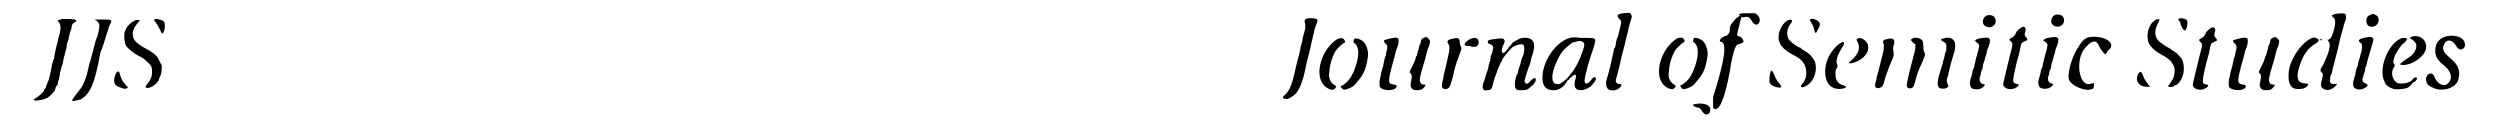 <?xml version='1.0' encoding='utf-8'?>
<svg xmlns="http://www.w3.org/2000/svg" xmlns:xlink="http://www.w3.org/1999/xlink" width="425px" height="21px" viewBox="0 0 4252 215" version="1.1">
<defs>
<path id="gl12804" d="M 59 18 C 55 19 51 20 51 21 C 51 22 51 22 52 23 C 57 27 57 37 52 51 C 52 53 51 55 51 56 C 51 57 50 61 49 64 C 46 76 46 78 45 83 C 45 86 44 89 43 90 C 43 91 42 94 41 97 C 40 106 35 126 34 127 C 33 128 33 130 32 132 C 31 134 30 136 30 138 C 28 139 27 142 27 143 C 25 146 18 153 12 156 C 8 159 8 160 13 160 C 18 160 28 158 31 156 C 36 154 45 145 46 142 C 46 141 47 138 48 136 C 49 134 51 132 51 132 C 51 131 51 127 53 123 C 54 118 55 113 55 111 C 56 108 57 105 57 103 C 58 100 60 96 61 88 C 61 85 63 82 63 80 C 64 78 64 73 66 70 C 66 67 67 62 67 60 C 69 58 69 55 70 52 C 70 49 72 45 72 42 C 73 40 74 36 75 34 C 75 28 76 27 80 24 C 84 22 84 21 81 19 C 79 18 64 18 59 18 z" fill="black"/><!-- width=103 height=172 -->
<path id="gl16403" d="M 52 9 C 62 14 62 19 57 38 C 52 48 48 72 43 86 C 38 110 33 124 24 134 C 9 153 9 153 28 148 C 43 139 52 124 62 67 C 72 43 76 19 81 14 C 81 9 81 9 67 9 C 52 9 48 9 52 9 z" fill="black"/><!-- width=91 height=158 -->
<path id="gl16404" d="M 79 10 C 76 11 76 12 78 14 C 83 21 85 25 87 29 C 90 36 91 37 93 33 C 96 27 96 19 94 15 C 92 12 84 10 79 10 M 45 12 C 42 13 40 14 34 19 C 28 25 27 28 25 34 C 24 42 25 51 28 57 C 30 60 39 68 44 71 C 46 72 49 74 51 75 C 51 75 54 76 55 77 C 57 78 61 81 64 84 C 72 91 73 93 73 102 C 73 111 71 115 64 124 C 61 128 61 130 65 130 C 67 130 69 130 70 129 C 76 127 85 119 85 115 C 85 114 87 111 88 108 C 90 103 90 96 90 91 C 88 88 84 78 81 75 C 79 72 69 65 63 62 C 53 57 45 51 42 46 C 37 37 39 27 49 16 C 53 12 52 11 45 12 M 13 102 C 10 103 8 109 7 116 C 7 124 10 127 20 130 C 25 132 28 132 30 130 C 31 130 31 130 31 130 C 31 129 30 127 28 126 C 27 124 24 121 23 120 C 21 117 19 113 17 106 C 16 102 15 100 13 102 z" fill="black"/><!-- width=111 height=146 -->
<path id="gl16139" d="M 51 16 C 48 17 46 18 46 21 C 48 28 48 32 45 42 C 43 48 42 54 42 55 C 42 57 40 62 39 66 C 39 70 37 75 37 76 C 37 78 36 82 35 84 C 34 87 33 93 31 100 C 25 129 20 142 12 149 C 7 153 7 154 11 156 C 15 157 19 156 26 151 C 36 144 43 128 49 96 C 50 92 52 83 54 76 C 58 58 61 46 63 37 C 64 32 66 28 67 25 C 69 20 69 19 67 17 C 65 16 55 15 51 16 z" fill="black"/><!-- width=85 height=168 -->
<path id="gl14341" d="M 46 10 C 39 13 28 24 22 35 C 8 61 10 88 28 97 C 33 100 37 100 40 97 C 43 94 42 93 39 91 C 32 87 28 78 30 69 C 31 54 35 43 40 33 C 43 28 52 20 55 18 C 57 18 58 16 57 14 C 55 9 52 9 46 10 M 75 10 C 73 10 72 14 72 16 C 72 16 73 18 75 19 C 82 25 82 40 76 58 C 70 76 64 84 54 91 C 49 93 49 93 52 97 C 55 100 56 100 64 97 C 71 94 73 93 78 86 C 90 73 94 63 97 43 C 99 33 95 21 89 15 C 85 12 78 9 75 10 z" fill="black"/><!-- width=110 height=109 -->
<path id="gl14596" d="M 89 9 C 86 10 84 13 84 18 C 83 19 82 23 81 25 C 81 27 80 31 79 33 C 78 36 78 39 77 40 C 76 41 75 44 75 46 C 74 48 72 54 69 59 C 64 69 64 69 66 70 C 69 73 69 76 68 81 C 66 91 66 91 67 94 C 69 99 72 100 78 100 C 84 100 87 99 90 95 C 94 91 93 90 88 90 C 86 90 85 89 84 87 C 81 84 82 78 90 52 C 91 49 93 42 94 37 C 95 33 97 26 99 22 C 101 14 101 13 97 10 C 96 7 92 7 89 9 M 31 10 C 19 13 18 13 22 18 C 27 22 27 25 24 35 C 24 39 22 43 21 46 C 21 50 19 54 19 57 C 18 60 17 64 16 67 C 15 70 15 74 14 77 C 12 82 12 91 13 94 C 16 100 33 102 40 97 C 44 93 43 91 37 90 C 27 89 27 85 34 58 C 36 51 39 41 40 36 C 41 31 43 26 44 24 C 46 18 46 12 45 10 C 42 8 40 8 31 10 z" fill="black"/><!-- width=111 height=112 -->
<path id="gl12546" d="M 81 34 C 75 37 70 42 72 45 C 73 45 75 46 77 46 C 79 46 82 46 83 47 C 91 49 96 46 96 40 C 96 32 90 30 81 34 M 52 33 C 42 35 40 37 43 42 C 46 47 46 51 42 68 C 39 81 36 94 35 97 C 35 100 34 104 33 108 C 31 118 32 121 39 121 C 45 120 46 118 51 100 C 54 85 57 76 60 68 C 66 52 67 50 65 47 C 64 46 64 43 63 40 C 63 33 61 31 52 33 z" fill="black"/><!-- width=110 height=136 -->
<path id="gl13061" d="M 80 15 C 74 16 62 23 62 25 C 62 25 60 27 59 29 C 57 30 55 33 54 35 C 49 41 46 43 45 40 C 43 39 45 30 48 25 C 51 19 48 15 42 16 C 41 16 36 16 32 17 C 22 18 19 19 20 23 C 20 24 21 25 24 26 C 30 28 30 31 28 39 C 27 41 26 45 25 47 C 25 49 24 53 24 55 C 23 57 21 62 21 66 C 20 70 19 74 18 75 C 18 76 17 79 16 82 C 15 85 14 90 13 91 C 11 97 10 101 12 104 C 13 106 14 107 19 106 C 26 106 27 104 30 91 C 31 87 33 81 34 79 C 34 78 36 75 36 73 C 38 67 42 60 43 57 C 45 55 45 53 45 53 C 45 51 59 34 63 31 C 72 26 79 25 82 27 C 84 30 84 40 81 46 C 80 48 79 52 78 54 C 78 57 76 61 76 63 C 75 64 74 69 73 71 C 73 73 72 78 70 80 C 67 88 66 99 68 102 C 70 106 71 106 78 106 C 87 106 89 106 98 97 C 103 93 105 86 102 85 C 100 85 99 85 94 90 C 90 95 87 96 85 93 C 83 91 83 90 91 66 C 93 62 94 58 94 58 C 94 57 95 54 96 49 C 102 33 102 22 96 18 C 93 15 85 14 80 15 z" fill="black"/><!-- width=116 height=118 -->
<path id="gl12568" d="M 59 7 C 35 13 11 47 11 76 C 11 90 16 97 28 98 C 39 99 48 93 54 82 C 55 81 55 80 56 80 C 57 80 58 79 58 78 C 61 75 66 71 67 71 C 70 71 70 75 68 80 C 65 92 68 98 78 98 C 84 98 95 93 98 88 C 99 87 100 85 102 83 C 104 80 105 77 103 76 C 101 74 99 76 95 81 C 91 86 88 88 85 85 C 84 83 84 80 86 71 C 87 67 89 60 90 55 C 95 39 96 35 100 24 C 105 7 105 7 88 7 C 82 7 74 7 70 6 C 64 6 60 6 59 7 M 79 13 C 85 15 85 19 81 30 C 76 45 68 61 60 70 C 58 73 55 76 55 76 C 54 78 46 84 43 86 C 40 88 33 88 31 85 C 27 81 27 70 33 55 C 39 39 46 28 57 20 C 63 15 63 15 68 14 C 74 12 76 12 79 13 z" fill="black"/><!-- width=116 height=110 -->
<path id="gl13327" d="M 41 12 C 31 13 28 16 33 21 C 36 24 37 25 37 28 C 37 31 32 49 31 54 C 30 54 29 58 28 63 C 28 66 27 72 25 73 C 24 78 21 90 19 100 C 18 105 17 108 17 108 C 17 109 13 124 11 130 C 10 137 12 144 16 145 C 22 148 30 146 34 142 C 39 138 38 135 33 135 C 31 135 31 135 29 133 C 27 131 27 129 30 120 C 33 109 38 88 39 82 C 40 80 42 71 44 63 C 46 55 48 46 49 43 C 49 41 51 34 52 30 C 56 18 56 18 55 16 C 54 11 52 11 41 12 z" fill="black"/><!-- width=65 height=159 -->
<path id="gl14341" d="M 46 10 C 39 13 28 24 22 35 C 8 61 10 88 28 97 C 33 100 37 100 40 97 C 43 94 42 93 39 91 C 32 87 28 78 30 69 C 31 54 35 43 40 33 C 43 28 52 20 55 18 C 57 18 58 16 57 14 C 55 9 52 9 46 10 M 75 10 C 73 10 72 14 72 16 C 72 16 73 18 75 19 C 82 25 82 40 76 58 C 70 76 64 84 54 91 C 49 93 49 93 52 97 C 55 100 56 100 64 97 C 71 94 73 93 78 86 C 90 73 94 63 97 43 C 99 33 95 21 89 15 C 85 12 78 9 75 10 z" fill="black"/><!-- width=110 height=109 -->
<path id="gl16405" d="M 38 14 C 33 19 33 24 33 28 C 33 33 28 38 24 38 C 14 43 14 48 19 48 C 28 52 24 81 4 144 C 4 153 4 163 4 163 C 14 172 24 148 33 100 C 38 67 43 52 48 52 C 52 52 57 48 57 48 C 57 43 52 38 48 38 C 43 38 48 28 52 9 C 57 0 48 0 38 14 z" fill="black"/><!-- width=67 height=177 -->
<path id="gl14101" d="M 8 24 C 3 25 10 31 16 30 C 21 28 25 30 28 36 C 33 45 40 45 42 37 C 43 33 41 28 37 25 C 36 24 35 24 34 23 C 30 23 25 23 22 23 C 15 23 9 23 8 24 z" fill="black"/><!-- width=61 height=63 -->
<path id="gl12059" d="M 11 18 C 4 18 5 22 13 24 C 18 25 19 25 22 31 C 26 36 28 37 31 36 C 36 35 38 27 34 22 C 30 18 20 16 11 18 z" fill="black"/><!-- width=51 height=52 -->
<path id="gl15890" d="M 78 12 C 77 13 77 14 79 16 C 81 19 84 24 85 30 C 87 37 88 37 91 30 C 96 22 96 18 92 15 C 89 12 80 9 78 12 M 40 13 C 30 17 22 33 23 45 C 24 57 33 66 53 76 C 64 82 70 90 71 101 C 72 109 70 117 65 123 C 61 127 61 130 65 130 C 81 126 91 106 87 88 C 85 80 76 70 67 66 C 65 64 62 63 61 61 C 60 61 57 60 56 59 C 52 57 43 50 41 47 C 36 39 37 27 45 18 C 48 13 46 11 40 13 M 9 103 C 7 110 6 120 8 123 C 11 128 24 132 27 130 C 28 129 28 128 25 124 C 21 120 18 115 16 109 C 12 102 12 101 11 101 C 10 101 10 102 9 103 z" fill="black"/><!-- width=109 height=145 -->
<path id="gl14352" d="M 84 18 C 81 19 81 20 84 25 C 88 34 86 43 75 54 C 68 60 67 61 69 61 C 74 63 91 55 96 48 C 104 40 104 28 97 22 C 93 18 87 16 84 18 M 56 25 C 49 27 38 40 33 50 C 22 74 27 99 42 104 C 48 107 60 106 63 103 C 64 102 64 102 60 100 C 49 97 45 91 45 79 C 45 74 45 74 47 70 C 49 67 49 66 48 63 C 45 58 48 47 57 33 C 59 30 60 27 60 26 C 60 25 59 24 58 24 C 58 24 57 24 56 25 z" fill="black"/><!-- width=116 height=120 -->
<path id="gl16406" d="M 78 19 C 76 20 73 22 73 22 C 73 23 75 25 77 27 C 78 28 79 29 81 30 C 81 32 81 34 81 36 C 81 39 80 43 77 54 C 69 83 66 99 66 102 C 66 106 70 108 75 106 C 78 105 79 101 82 90 C 85 78 90 68 94 59 C 98 49 99 47 96 43 C 95 40 95 39 95 34 C 95 26 94 23 90 21 C 87 19 81 18 78 19 M 130 20 C 128 21 126 21 126 21 C 126 21 126 22 126 22 C 126 24 127 24 129 25 C 135 28 135 30 135 35 C 135 39 135 42 133 45 C 132 52 128 64 126 72 C 125 75 123 81 122 85 C 119 96 119 103 123 106 C 126 108 134 108 137 105 C 139 103 139 103 137 99 C 135 94 135 91 138 85 C 138 84 139 79 140 75 C 142 67 145 55 148 46 C 151 39 151 29 149 25 C 146 19 138 17 130 20 M 32 21 C 26 22 24 24 25 28 C 27 31 27 37 24 48 C 23 52 20 63 18 72 C 16 80 13 89 13 92 C 11 99 10 103 12 105 C 15 108 22 106 24 102 C 25 101 27 96 28 90 C 33 76 36 67 39 61 C 43 52 44 49 43 43 C 42 39 42 35 44 29 C 46 22 42 18 32 21 z" fill="black"/><!-- width=164 height=123 -->
<path id="gl11008" d="M 46 8 C 38 12 37 24 45 27 C 55 32 65 23 61 13 C 59 8 52 6 46 8 M 39 47 C 33 48 28 49 27 51 C 27 51 26 52 25 52 C 27 53 28 54 29 55 C 33 58 33 59 33 61 C 33 64 28 82 27 85 C 27 87 26 90 25 93 C 25 96 24 100 23 101 C 22 102 21 106 21 109 C 20 112 19 117 18 119 C 16 126 17 132 21 135 C 24 137 33 137 36 135 C 39 134 43 130 43 129 C 43 128 40 127 39 127 C 37 127 34 123 34 121 C 34 120 34 118 34 116 C 35 114 36 111 36 109 C 36 108 37 103 39 101 C 39 98 40 94 40 93 C 41 91 42 87 43 84 C 43 82 45 77 46 74 C 46 70 48 67 48 65 C 51 61 52 52 52 51 C 51 46 48 46 39 47 z" fill="black"/><!-- width=73 height=158 -->
<path id="gl14094" d="M 54 13 C 50 16 46 19 45 23 C 42 28 41 29 37 31 C 33 33 33 34 36 37 C 40 40 40 42 35 60 C 22 114 22 111 24 115 C 28 121 39 122 46 117 C 51 114 51 111 46 111 C 38 109 39 107 46 75 C 48 68 51 58 52 52 C 54 40 55 39 60 37 C 66 35 66 34 63 30 C 60 28 60 25 61 21 C 64 14 60 9 54 13 z" fill="black"/><!-- width=84 height=133 -->
<path id="gl11008" d="M 46 8 C 38 12 37 24 45 27 C 55 32 65 23 61 13 C 59 8 52 6 46 8 M 39 47 C 33 48 28 49 27 51 C 27 51 26 52 25 52 C 27 53 28 54 29 55 C 33 58 33 59 33 61 C 33 64 28 82 27 85 C 27 87 26 90 25 93 C 25 96 24 100 23 101 C 22 102 21 106 21 109 C 20 112 19 117 18 119 C 16 126 17 132 21 135 C 24 137 33 137 36 135 C 39 134 43 130 43 129 C 43 128 40 127 39 127 C 37 127 34 123 34 121 C 34 120 34 118 34 116 C 35 114 36 111 36 109 C 36 108 37 103 39 101 C 39 98 40 94 40 93 C 41 91 42 87 43 84 C 43 82 45 77 46 74 C 46 70 48 67 48 65 C 51 61 52 52 52 51 C 51 46 48 46 39 47 z" fill="black"/><!-- width=73 height=158 -->
<path id="gl16407" d="M 24 19 C 14 33 4 67 9 76 C 14 86 38 96 48 91 C 52 91 52 86 52 81 C 52 81 48 81 48 81 C 28 91 19 48 33 24 C 48 4 57 4 62 19 C 72 33 72 33 76 24 C 91 14 76 0 52 0 C 38 0 33 4 24 19 z" fill="black"/><!-- width=91 height=100 -->
<path id="gl16408" d="M 81 7 C 78 8 78 9 81 12 C 82 14 83 16 83 18 C 84 22 88 28 90 28 C 93 28 96 15 94 11 C 93 8 85 6 81 7 M 39 10 C 27 16 22 36 27 49 C 30 57 39 65 53 72 C 63 78 66 81 70 88 C 73 93 73 100 71 108 C 70 112 64 121 62 123 C 58 126 67 128 71 125 C 72 124 73 123 75 123 C 81 120 87 109 88 100 C 89 93 88 84 85 78 C 82 74 76 67 71 64 C 70 64 67 62 65 60 C 62 58 59 57 58 56 C 57 55 55 54 54 54 C 53 52 51 51 49 50 C 37 42 36 30 43 16 C 45 13 46 9 46 9 C 46 8 40 8 39 10 M 10 102 C 2 114 9 126 24 126 C 30 126 31 126 28 124 C 27 123 26 122 25 120 C 24 119 22 116 21 114 C 19 112 18 109 18 108 C 15 100 13 98 10 102 z" fill="black"/><!-- width=111 height=140 -->
<path id="gl14094" d="M 54 13 C 50 16 46 19 45 23 C 42 28 41 29 37 31 C 33 33 33 34 36 37 C 40 40 40 42 35 60 C 22 114 22 111 24 115 C 28 121 39 122 46 117 C 51 114 51 111 46 111 C 38 109 39 107 46 75 C 48 68 51 58 52 52 C 54 40 55 39 60 37 C 66 35 66 34 63 30 C 60 28 60 25 61 21 C 64 14 60 9 54 13 z" fill="black"/><!-- width=84 height=133 -->
<path id="gl14596" d="M 89 9 C 86 10 84 13 84 18 C 83 19 82 23 81 25 C 81 27 80 31 79 33 C 78 36 78 39 77 40 C 76 41 75 44 75 46 C 74 48 72 54 69 59 C 64 69 64 69 66 70 C 69 73 69 76 68 81 C 66 91 66 91 67 94 C 69 99 72 100 78 100 C 84 100 87 99 90 95 C 94 91 93 90 88 90 C 86 90 85 89 84 87 C 81 84 82 78 90 52 C 91 49 93 42 94 37 C 95 33 97 26 99 22 C 101 14 101 13 97 10 C 96 7 92 7 89 9 M 31 10 C 19 13 18 13 22 18 C 27 22 27 25 24 35 C 24 39 22 43 21 46 C 21 50 19 54 19 57 C 18 60 17 64 16 67 C 15 70 15 74 14 77 C 12 82 12 91 13 94 C 16 100 33 102 40 97 C 44 93 43 91 37 90 C 27 89 27 85 34 58 C 36 51 39 41 40 36 C 41 31 43 26 44 24 C 46 18 46 12 45 10 C 42 8 40 8 31 10 z" fill="black"/><!-- width=111 height=112 -->
<path id="gl14097" d="M 79 7 C 64 12 45 36 39 59 C 37 67 37 80 39 85 C 42 93 46 96 55 96 C 64 96 67 94 70 91 C 73 87 73 87 65 86 C 58 85 57 84 55 81 C 52 75 53 67 57 55 C 63 37 71 25 83 18 C 91 13 92 10 87 8 C 84 6 82 6 79 7 z" fill="black"/><!-- width=109 height=111 -->
<path id="gl16409" d="M 43 10 C 36 12 34 13 37 15 C 42 18 43 24 40 36 C 37 48 35 53 30 55 C 28 55 28 55 30 58 C 33 61 33 66 30 77 C 28 83 22 97 19 102 C 16 106 15 109 18 112 C 21 114 21 115 19 123 C 16 134 16 138 22 141 C 28 144 35 143 42 136 C 46 133 45 131 41 132 C 33 133 31 130 34 117 C 36 114 37 109 37 108 C 37 106 38 103 39 100 C 40 97 41 92 42 88 C 43 84 45 77 46 73 C 47 68 49 60 50 55 C 51 51 52 46 53 44 C 57 30 58 24 60 21 C 61 15 61 12 59 10 C 57 9 50 9 43 10 M 15 55 C 15 56 15 56 18 56 C 20 56 20 56 19 55 C 18 54 16 54 15 55 z" fill="black"/><!-- width=74 height=154 -->
<path id="gl14360" d="M 48 7 C 42 9 39 12 39 18 C 39 26 44 30 52 28 C 61 26 64 12 55 8 C 52 6 52 6 48 7 M 39 47 C 27 49 23 52 28 56 C 32 58 32 61 31 70 C 30 73 28 79 28 81 C 27 84 26 87 25 90 C 25 93 24 97 22 101 C 21 104 20 108 20 110 C 20 111 19 115 18 118 C 16 123 15 130 17 133 C 19 137 25 139 32 137 C 42 133 44 130 37 127 C 33 125 31 122 33 117 C 34 115 34 112 35 110 C 36 108 37 104 37 100 C 39 97 40 93 40 91 C 42 84 45 74 48 63 C 52 51 52 50 50 48 C 48 46 46 46 39 47 z" fill="black"/><!-- width=72 height=160 -->
<path id="gl14106" d="M 81 16 C 78 16 74 18 74 19 C 74 19 75 21 78 22 C 85 27 87 33 83 41 C 81 46 76 51 66 57 C 56 64 54 66 61 66 C 75 67 94 55 100 43 C 107 29 96 14 81 16 M 58 20 C 35 30 18 74 30 96 C 32 102 39 106 46 108 C 52 109 64 108 69 106 C 72 105 77 100 78 98 C 78 97 79 96 81 96 C 85 94 88 88 85 88 C 82 87 81 88 77 93 C 72 98 58 100 51 97 C 43 92 40 78 46 70 C 48 67 48 67 46 64 C 44 61 45 57 48 49 C 51 43 58 32 61 30 C 64 28 69 22 69 21 C 69 19 62 18 58 20 z" fill="black"/><!-- width=114 height=121 -->
<path id="gl10248" d="M 45 10 C 31 13 24 24 25 37 C 25 45 30 53 39 60 C 52 70 56 82 48 91 C 42 99 31 95 25 84 C 22 77 21 75 17 75 C 9 75 6 87 12 94 C 14 97 21 100 27 102 C 42 106 61 99 65 86 C 69 71 66 61 52 49 C 40 39 36 33 40 25 C 44 15 53 15 60 25 C 64 32 67 34 71 33 C 76 31 78 27 76 21 C 74 12 60 7 45 10 z" fill="black"/><!-- width=88 height=115 -->
</defs>
<use xlink:href="#gl12804" x="0" y="15"/>
<use xlink:href="#gl16403" x="63" y="25"/>
<use xlink:href="#gl16404" x="142" y="23"/>
<use xlink:href="#gl16139" x="2175" y="16"/>
<use xlink:href="#gl14341" x="2234" y="57"/>
<use xlink:href="#gl14596" x="2339" y="57"/>
<use xlink:href="#gl12546" x="2428" y="34"/>
<use xlink:href="#gl13061" x="2520" y="51"/>
<use xlink:href="#gl12568" x="2624" y="59"/>
<use xlink:href="#gl13327" x="2735" y="11"/>
<use xlink:href="#gl14341" x="2825" y="56"/>
<use xlink:href="#gl16405" x="2928" y="25"/>
<use xlink:href="#gl14101" x="2971" y="0"/>
<use xlink:href="#gl12059" x="2891" y="163"/>
<use xlink:href="#gl15890" x="3023" y="22"/>
<use xlink:href="#gl14352" x="3100" y="49"/>
<use xlink:href="#gl16406" x="3203" y="47"/>
<use xlink:href="#gl11008" x="3362" y="19"/>
<use xlink:href="#gl14094" x="3414" y="35"/>
<use xlink:href="#gl11008" x="3481" y="18"/>
<use xlink:href="#gl16407" x="3543" y="64"/>
<use xlink:href="#gl16408" x="3663" y="25"/>
<use xlink:href="#gl14094" x="3744" y="36"/>
<use xlink:href="#gl14596" x="3817" y="57"/>
<use xlink:href="#gl14097" x="3896" y="59"/>
<use xlink:href="#gl16409" x="3973" y="14"/>
<use xlink:href="#gl14360" x="4030" y="18"/>
<use xlink:href="#gl14106" x="4071" y="47"/>
<use xlink:href="#gl10248" x="4164" y="53"/>
</svg>
